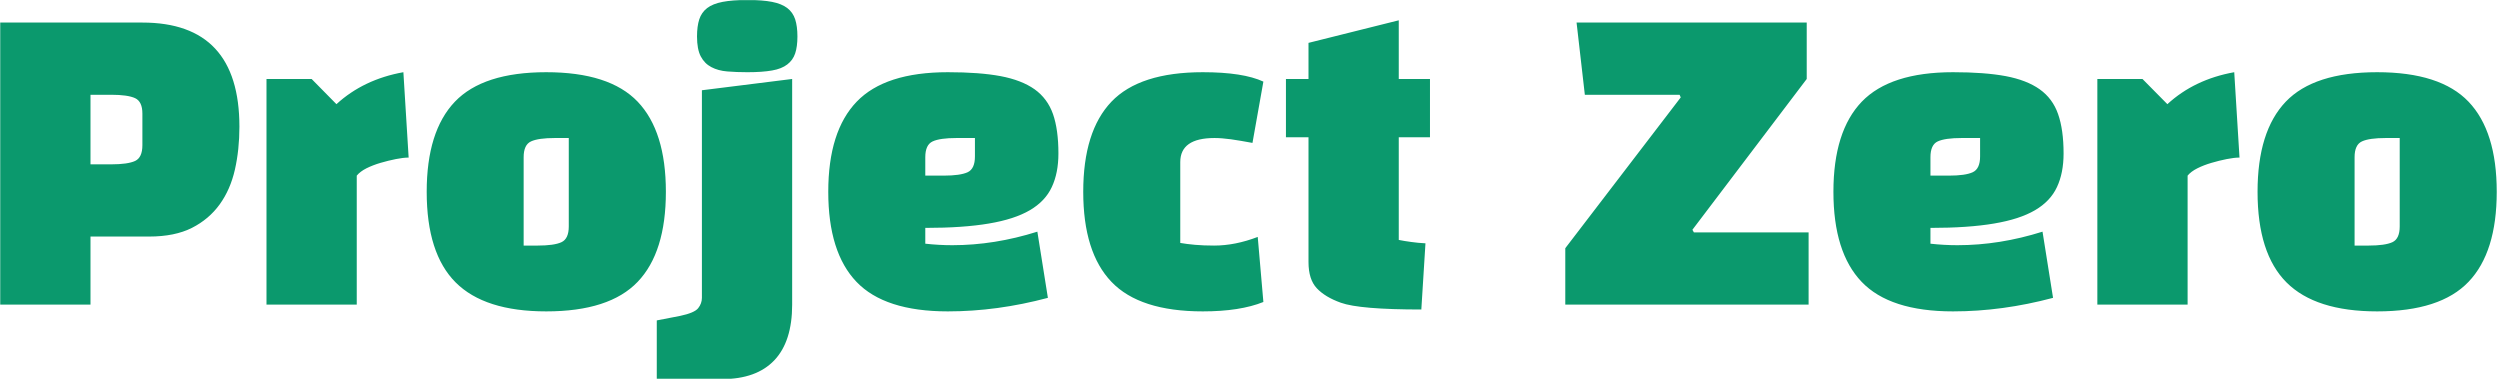 <svg xmlns="http://www.w3.org/2000/svg" version="1.1" xmlns:xlink="http://www.w3.org/1999/xlink" xmlns:svgjs="http://svgjs.dev/svgjs" width="2000" height="303" viewBox="0 0 2000 303"><g transform="matrix(1,0,0,1,-1.212,0.131)"><svg viewBox="0 0 396 60" data-background-color="#ffffff" preserveAspectRatio="xMidYMid meet" height="303" width="2000" xmlns="http://www.w3.org/2000/svg" xmlns:xlink="http://www.w3.org/1999/xlink"><g id="tight-bounds" transform="matrix(1,0,0,1,0.24,-0.026)"><svg viewBox="0 0 395.52 60.052" height="60.052" width="395.52"><g><svg viewBox="0 0 395.52 60.052" height="60.052" width="395.52"><g><svg viewBox="0 0 395.52 60.052" height="60.052" width="395.52"><g id="textblocktransform"><svg viewBox="0 0 395.52 60.052" height="60.052" width="395.52" id="textblock"><g><svg viewBox="0 0 395.52 60.052" height="60.052" width="395.52"><g transform="matrix(1,0,0,1,0,0)"><svg width="395.52" viewBox="3 -40.5 331.92 50.4" height="60.052" data-palette-color="#0b996d"><path d="M22.8-9.05L22.8-9.05 15-9.05 15 0 3 0 3-37.5 21.9-37.5Q34.8-37.5 34.8-23.65L34.8-23.65Q34.8-20.6 34.2-17.95 33.6-15.3 32.18-13.33 30.75-11.35 28.48-10.2 26.2-9.05 22.8-9.05ZM17.75-27.9L17.75-27.9 15-27.9 15-18.65 17.75-18.65Q19.95-18.65 20.93-19.1 21.9-19.55 21.9-21.2L21.9-21.2 21.9-25.4Q21.9-27 20.93-27.45 19.95-27.9 17.75-27.9ZM50.4 0L38.4 0 38.4-30 44.4-30 47.7-26.65Q51.3-29.95 56.6-30.9L56.6-30.9 57.3-19.55Q56.6-19.55 55.6-19.35 54.6-19.15 53.57-18.85 52.55-18.55 51.7-18.13 50.85-17.7 50.4-17.15L50.4-17.15 50.4 0ZM59.7-15L59.7-15Q59.7-23.05 63.45-26.98 67.2-30.9 75.59-30.9L75.59-30.9Q84-30.9 87.75-26.98 91.5-23.05 91.5-15L91.5-15Q91.5-6.95 87.75-3.03 84 0.9 75.59 0.9L75.59 0.9Q67.4 0.9 63.55-2.95 59.7-6.8 59.7-15ZM72.59-19.6L72.59-19.6 72.59-7.85 74.45-7.85Q76.65-7.85 77.62-8.3 78.59-8.75 78.59-10.4L78.59-10.4 78.59-22.15 76.75-22.15Q74.55-22.15 73.57-21.7 72.59-21.25 72.59-19.6ZM98.99 9.9L98.99 9.9 90.29 9.9 90.29 2.1 93.39 1.5Q95.29 1.1 95.79 0.48 96.29-0.15 96.29-0.9L96.29-0.9 96.29-28.5 108.29-30 108.29 0Q108.29 4.9 105.92 7.4 103.54 9.9 98.99 9.9ZM95.64-35.65L95.64-35.65Q95.64-37 95.94-37.93 96.24-38.85 96.99-39.43 97.74-40 99.04-40.25 100.34-40.5 102.34-40.5L102.34-40.5Q104.34-40.5 105.62-40.25 106.89-40 107.64-39.43 108.39-38.85 108.69-37.93 108.99-37 108.99-35.65L108.99-35.65Q108.99-34.3 108.69-33.4 108.39-32.5 107.64-31.93 106.89-31.35 105.62-31.13 104.34-30.9 102.34-30.9L102.34-30.9Q100.89-30.9 99.67-31 98.44-31.1 97.54-31.58 96.64-32.05 96.14-33 95.64-33.95 95.64-35.65ZM125.99-10.2L125.99-10.2 125.99-8.1Q126.89-8 127.79-7.95 128.69-7.9 129.59-7.9L129.59-7.9Q135.19-7.9 140.89-9.7L140.89-9.7 142.29-0.9Q135.54 0.9 128.99 0.9L128.99 0.9Q120.59 0.9 116.84-3.03 113.09-6.95 113.09-15L113.09-15Q113.09-23.05 116.87-26.98 120.64-30.9 128.99-30.9L128.99-30.9Q133.19-30.9 135.99-30.38 138.79-29.85 140.52-28.63 142.24-27.4 142.97-25.33 143.69-23.25 143.69-20.1L143.69-20.1Q143.69-17.5 142.81-15.63 141.94-13.75 139.89-12.55 137.84-11.35 134.44-10.78 131.04-10.2 125.99-10.2ZM125.99-19.6L125.99-19.6 125.99-17.15 128.44-17.15Q130.64-17.15 131.62-17.6 132.59-18.05 132.59-19.7L132.59-19.7 132.59-22.15 130.14-22.15Q127.94-22.15 126.97-21.7 125.99-21.25 125.99-19.6ZM170.19-9L170.19-9 170.94-0.35Q167.84 0.9 162.89 0.9L162.89 0.9Q154.49 0.9 150.74-3.03 146.99-6.95 146.99-15L146.99-15Q146.99-23.05 150.74-26.98 154.49-30.9 162.89-30.9L162.89-30.9Q168.24-30.9 170.94-29.65L170.94-29.65 169.49-21.5Q167.89-21.8 166.64-21.98 165.39-22.15 164.44-22.15L164.44-22.15Q159.89-22.15 159.89-18.95L159.89-18.95 159.89-8.2Q160.74-8.05 161.86-7.95 162.99-7.85 164.39-7.85L164.39-7.85Q167.19-7.85 170.19-9ZM176.94-5.65L176.94-22.25 173.94-22.25 173.94-30 176.94-30 176.94-34.8 188.94-37.8 188.94-30 193.09-30 193.09-22.25 188.94-22.25 188.94-8.6Q189.69-8.45 190.59-8.33 191.49-8.2 192.49-8.15L192.49-8.15 191.94 0.65Q183.74 0.65 181.24-0.25L181.24-0.25Q179.14-1 178.04-2.18 176.94-3.35 176.94-5.65L176.94-5.65ZM243.43 0L243.43-9.6 228.18-9.6 227.98-9.95 243.18-30 243.18-37.5 212.58-37.5 213.68-27.9 226.28-27.9 226.43-27.55 211.08-7.5 211.08 0 243.43 0ZM259.63-10.2L259.63-10.2 259.63-8.1Q260.53-8 261.43-7.95 262.33-7.9 263.23-7.9L263.23-7.9Q268.83-7.9 274.53-9.7L274.53-9.7 275.93-0.9Q269.18 0.9 262.63 0.9L262.63 0.9Q254.23 0.9 250.48-3.03 246.73-6.95 246.73-15L246.73-15Q246.73-23.05 250.5-26.98 254.28-30.9 262.63-30.9L262.63-30.9Q266.83-30.9 269.63-30.38 272.43-29.85 274.15-28.63 275.88-27.4 276.6-25.33 277.33-23.25 277.33-20.1L277.33-20.1Q277.33-17.5 276.45-15.63 275.58-13.75 273.53-12.55 271.48-11.35 268.08-10.78 264.68-10.2 259.63-10.2ZM259.63-19.6L259.63-19.6 259.63-17.15 262.08-17.15Q264.28-17.15 265.25-17.6 266.23-18.05 266.23-19.7L266.23-19.7 266.23-22.15 263.78-22.15Q261.58-22.15 260.6-21.7 259.63-21.25 259.63-19.6ZM293.82 0L281.82 0 281.82-30 287.82-30 291.13-26.65Q294.72-29.95 300.02-30.9L300.02-30.9 300.72-19.55Q300.02-19.55 299.02-19.35 298.02-19.15 297-18.85 295.97-18.55 295.13-18.13 294.27-17.7 293.82-17.15L293.82-17.15 293.82 0ZM303.12-15L303.12-15Q303.12-23.05 306.87-26.98 310.62-30.9 319.02-30.9L319.02-30.9Q327.42-30.9 331.17-26.98 334.92-23.05 334.92-15L334.92-15Q334.92-6.95 331.17-3.03 327.42 0.9 319.02 0.9L319.02 0.9Q310.82 0.9 306.97-2.95 303.12-6.8 303.12-15ZM316.02-19.6L316.02-19.6 316.02-7.85 317.87-7.85Q320.07-7.85 321.05-8.3 322.02-8.75 322.02-10.4L322.02-10.4 322.02-22.15 320.17-22.15Q317.97-22.15 317-21.7 316.02-21.25 316.02-19.6Z" opacity="1" transform="matrix(1,0,0,1,0,0)" fill="#0b996d" class="wordmark-text-0" data-fill-palette-color="primary" id="text-0"></path></svg></g></svg></g></svg></g></svg></g></svg></g><defs></defs></svg><rect width="395.52" height="60.052" fill="none" stroke="none" visibility="hidden"></rect></g></svg></g></svg>